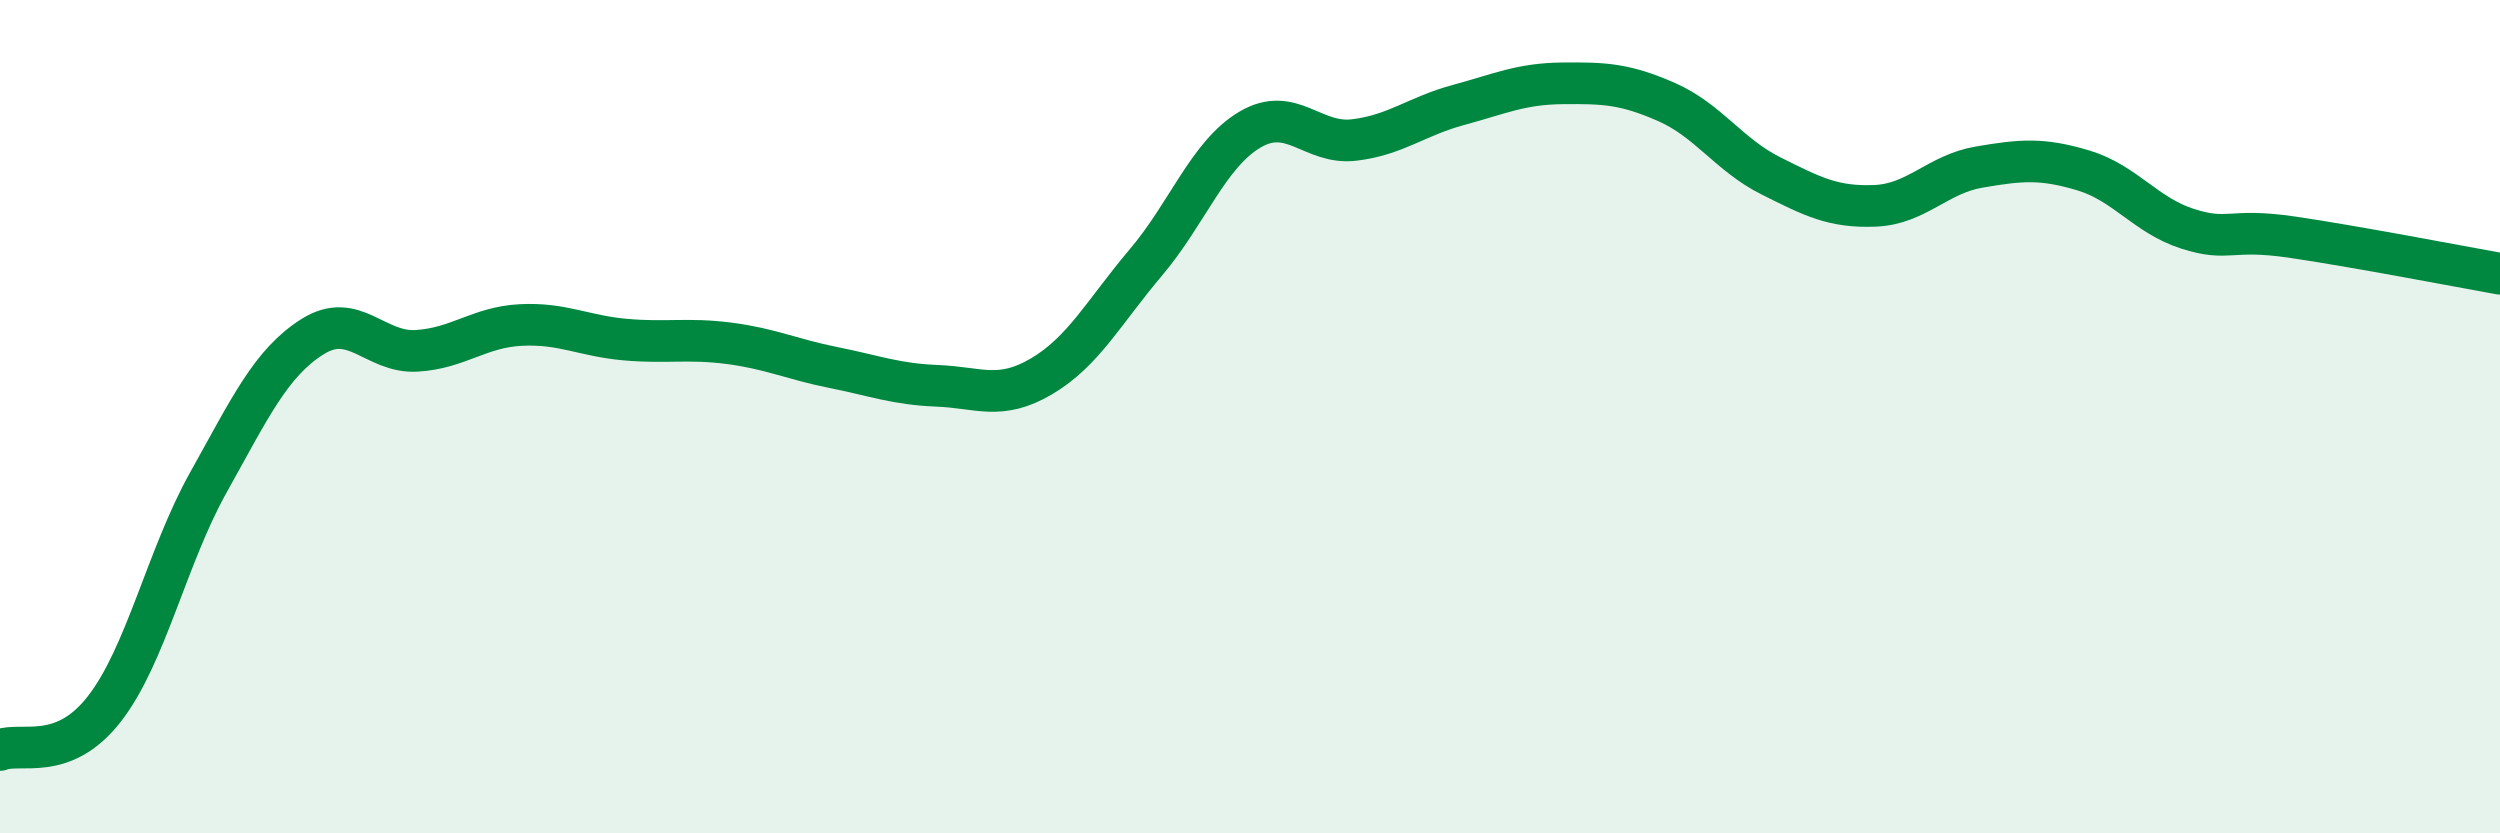 
    <svg width="60" height="20" viewBox="0 0 60 20" xmlns="http://www.w3.org/2000/svg">
      <path
        d="M 0,18 C 0.5,17.8 1.5,18.3 2.5,17.02 C 3.5,15.74 4,13.37 5,11.58 C 6,9.79 6.5,8.71 7.5,8.08 C 8.5,7.45 9,8.48 10,8.42 C 11,8.36 11.5,7.85 12.5,7.8 C 13.5,7.75 14,8.06 15,8.15 C 16,8.24 16.5,8.11 17.5,8.24 C 18.5,8.37 19,8.62 20,8.82 C 21,9.02 21.5,9.22 22.5,9.26 C 23.5,9.3 24,9.62 25,9.03 C 26,8.44 26.5,7.48 27.5,6.3 C 28.5,5.12 29,3.7 30,3.11 C 31,2.52 31.5,3.48 32.5,3.36 C 33.5,3.24 34,2.79 35,2.52 C 36,2.25 36.5,2.01 37.5,2 C 38.5,1.99 39,2.01 40,2.45 C 41,2.89 41.5,3.72 42.5,4.22 C 43.5,4.72 44,4.98 45,4.94 C 46,4.9 46.5,4.18 47.5,4.01 C 48.5,3.84 49,3.79 50,4.09 C 51,4.39 51.5,5.17 52.5,5.49 C 53.5,5.81 53.5,5.47 55,5.69 C 56.5,5.91 59,6.39 60,6.57L60 20L0 20Z"
        fill="#008740"
        opacity="0.1"
        stroke-linecap="round"
        stroke-linejoin="round"
      />
      <path
        d="M 0,18 C 0.5,17.8 1.5,18.3 2.5,17.02 C 3.5,15.74 4,13.37 5,11.58 C 6,9.79 6.5,8.71 7.5,8.08 C 8.5,7.45 9,8.48 10,8.42 C 11,8.36 11.5,7.85 12.5,7.8 C 13.5,7.75 14,8.06 15,8.15 C 16,8.24 16.5,8.11 17.5,8.24 C 18.5,8.37 19,8.62 20,8.82 C 21,9.02 21.5,9.22 22.5,9.26 C 23.5,9.3 24,9.62 25,9.03 C 26,8.44 26.5,7.48 27.5,6.3 C 28.5,5.12 29,3.7 30,3.11 C 31,2.52 31.5,3.48 32.5,3.36 C 33.5,3.24 34,2.79 35,2.52 C 36,2.25 36.5,2.01 37.5,2 C 38.5,1.99 39,2.01 40,2.45 C 41,2.89 41.5,3.72 42.5,4.22 C 43.5,4.72 44,4.98 45,4.94 C 46,4.9 46.5,4.18 47.5,4.01 C 48.5,3.84 49,3.79 50,4.09 C 51,4.39 51.5,5.17 52.5,5.49 C 53.5,5.81 53.5,5.47 55,5.69 C 56.5,5.91 59,6.39 60,6.57"
        stroke="#008740"
        stroke-width="1"
        fill="none"
        stroke-linecap="round"
        stroke-linejoin="round"
      />
    </svg>
  